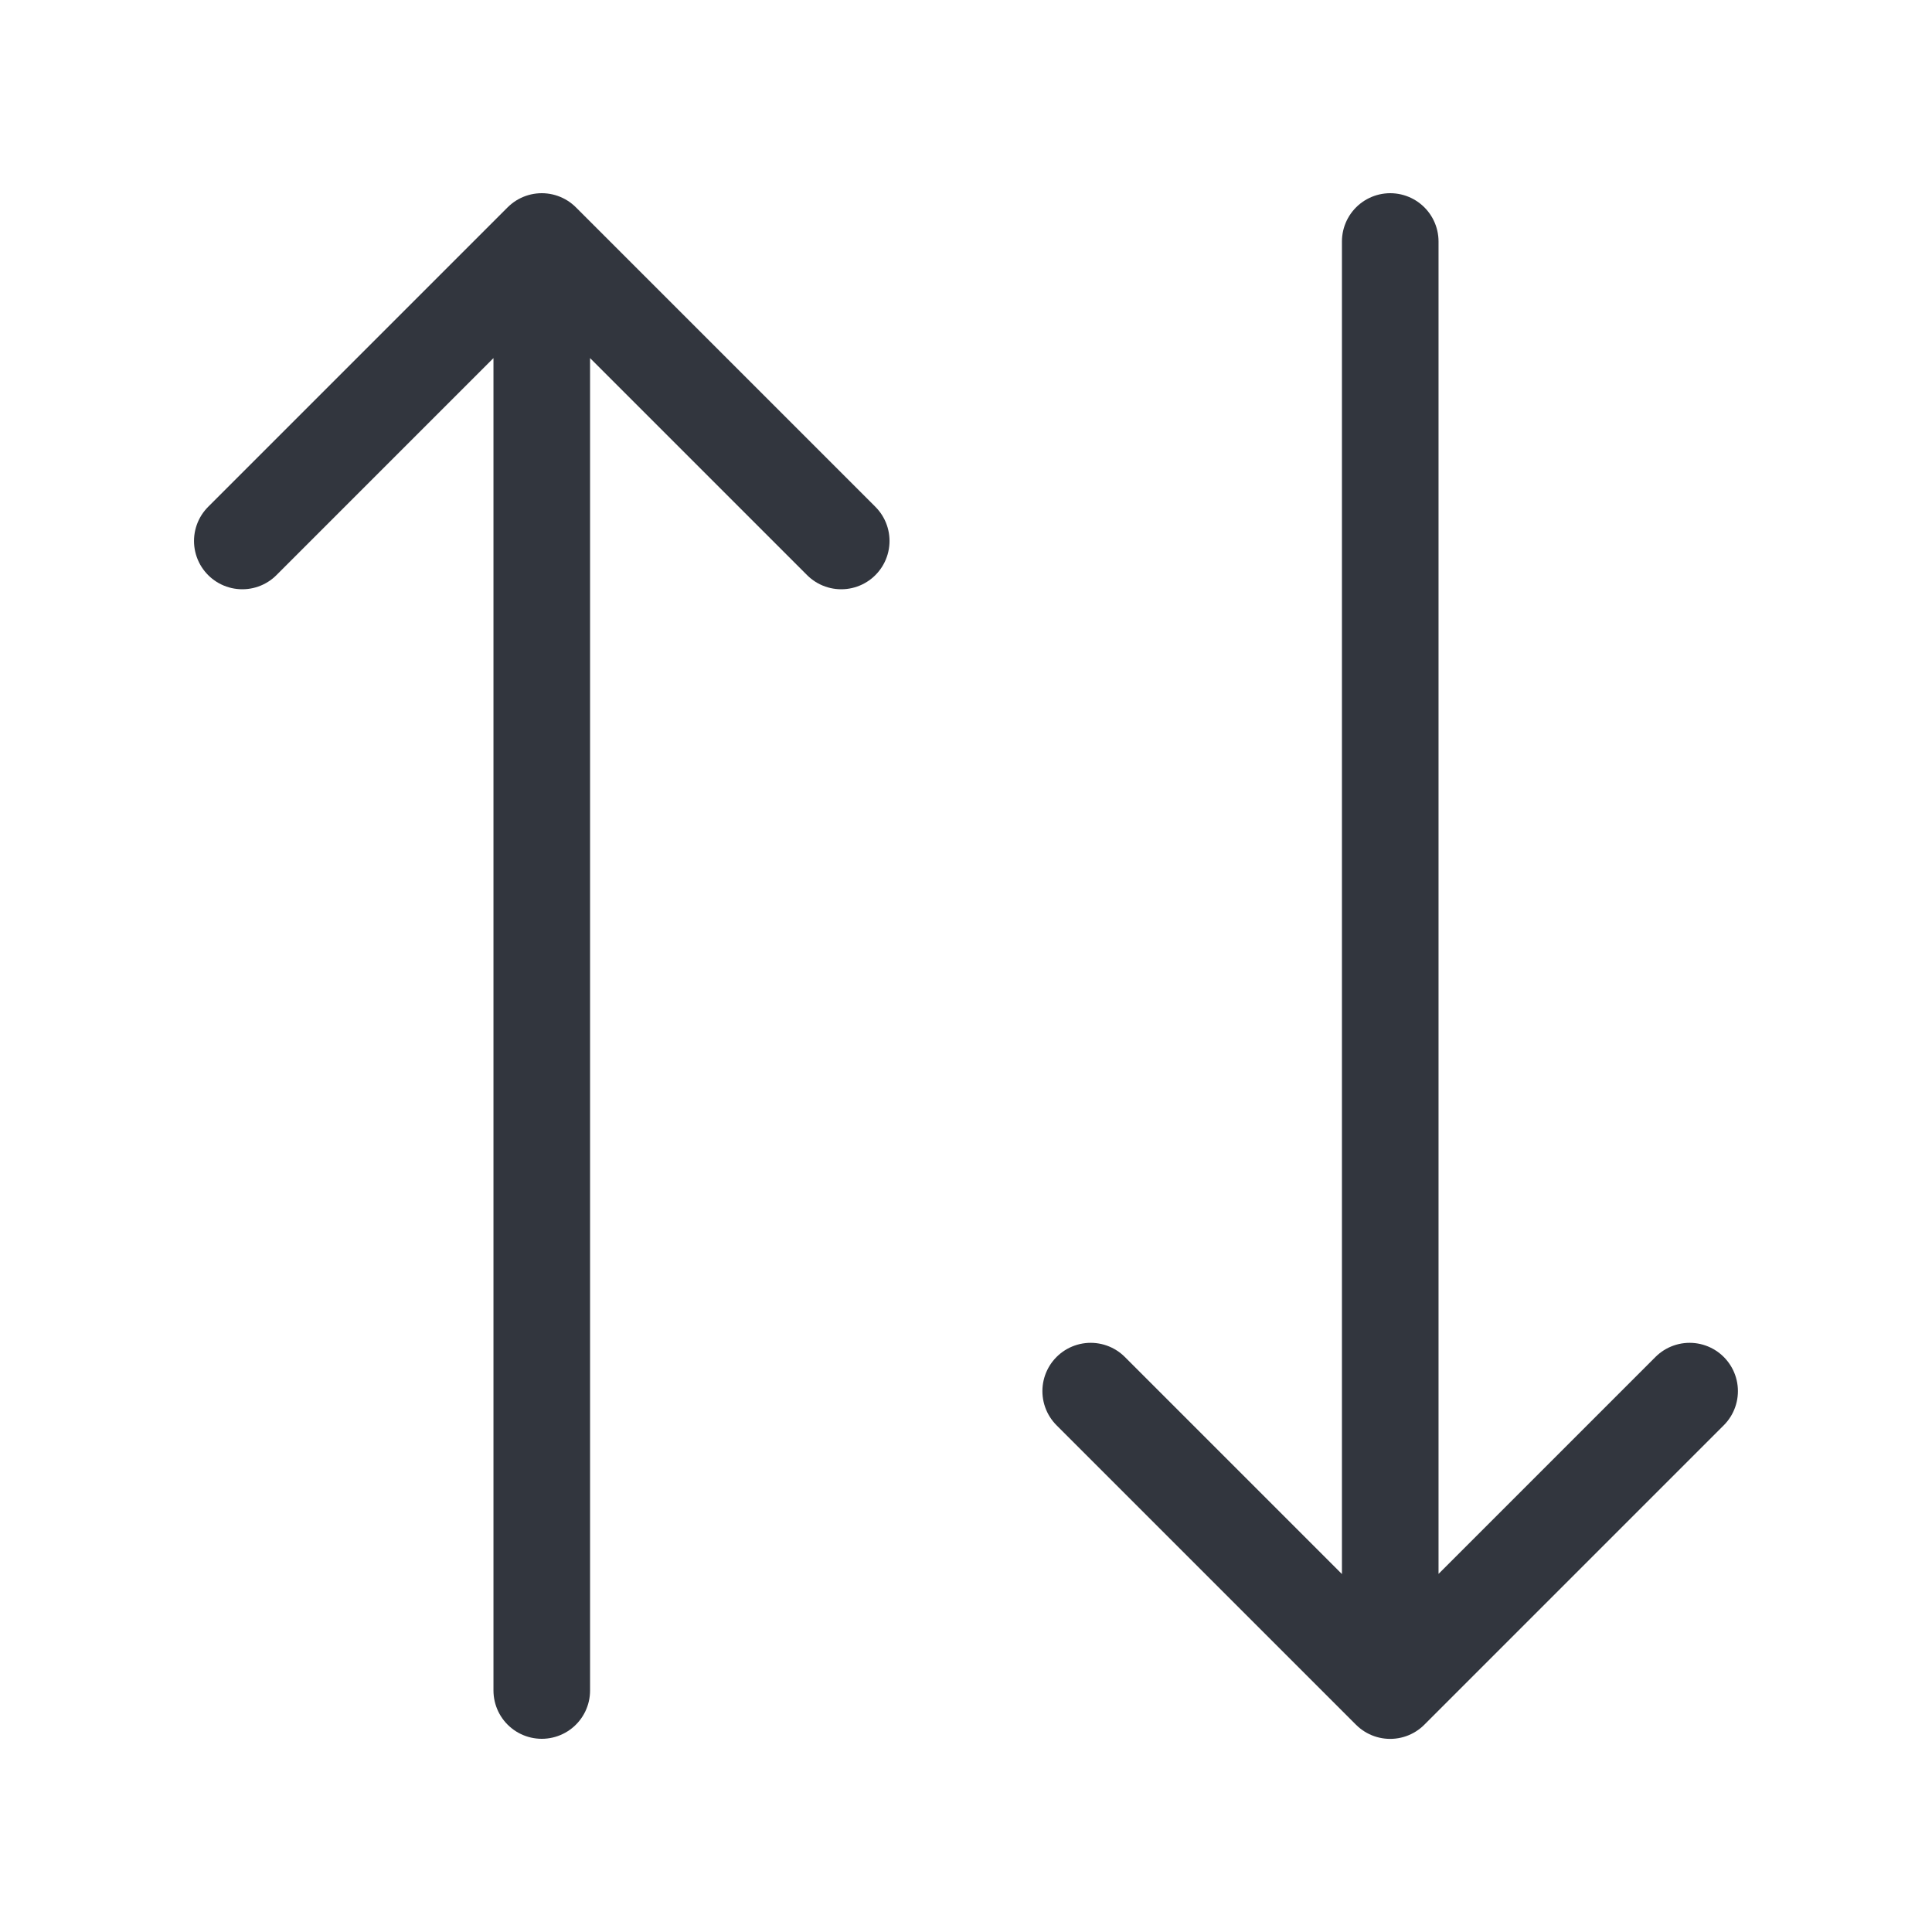 <?xml version="1.0" encoding="utf-8"?>
<svg xmlns="http://www.w3.org/2000/svg" fill="none" height="100%" overflow="visible" preserveAspectRatio="none" style="display: block;" viewBox="0 0 24 24" width="100%">
<g id="vuesax/linear/arrow-3">
<g id="arrow-3">
<g id="Group">
<path d="M10.45 6.72L6.73 3M6.73 3L3.01 6.72M6.73 3L6.73 21M13.549 17.281L17.269 21.001L20.989 17.281M17.27 3V21" id="Vector" stroke="#32363E" stroke-linecap="round" stroke-linejoin="round" stroke-width="1.2"/>
</g>
<path d="M23.4 0.6V23.4H0.6V0.6H23.4Z" id="Vector_2" opacity="0" stroke="#32363E" stroke-width="1.2"/>
</g>
</g>
</svg>